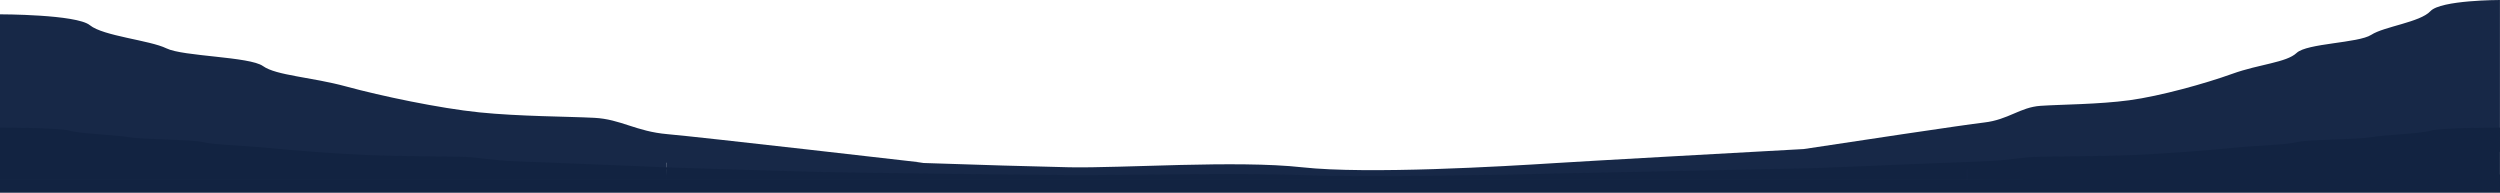 <svg xmlns="http://www.w3.org/2000/svg" width="1920" height="148.001" viewBox="0 0 1920 148.001">
  <defs>
    <style>
      .cls-1 {
        fill: #122341;
      }

      .cls-2 {
        fill: #172847;
      }
    </style>
  </defs>
  <g id="Group_11685" data-name="Group 11685" transform="translate(-0.041 -9703.999)">
    <rect id="Rectangle_1093" data-name="Rectangle 1093" class="cls-1" width="1920" height="14" transform="translate(0.041 9838)"/>
    <g id="Group_11514" data-name="Group 11514" transform="translate(14.041 1797)">
      <g id="Group_11506" data-name="Group 11506" transform="translate(-14 7906.999)">
        <path id="Path_9451" data-name="Path 9451" class="cls-2" d="M4092.959,1033.558V917s-45.455,0-53.36,8.555-35.573,11.763-45.454,18.179-49.407,6.416-57.312,13.9-28.656,8.554-49.407,16.04-55.336,17.109-79.051,20.317S3756,997.2,3740.192,998.27s-24.7,10.693-43.478,12.832c-15.061,1.716-103.864,15.127-138.417,20.367-57.082,3.148-164.418,9.1-191.623,10.825-37.549,2.383-143.281,8.735-193.676,3.177s-138.34.794-178.854,0c-23.331-.458-73.859-1.969-117.619-3.471h5.958s-172.578-19.872-196.866-21.963-35.793-11.505-56.247-12.551-57.527-1.046-88.206-4.183-75.423-12.551-102.269-19.872-53.69-8.367-63.917-15.688-61.362-7.321-74.145-13.6-48.577-9.413-58.8-17.78S2173,928,2173,928v127h511.857v-13h.157l-.157,13h998.737v-21.442Z" transform="translate(-2173 -916.999)"/>
        <rect id="Rectangle_1155" data-name="Rectangle 1155" class="cls-2" width="404.959" height="27.441" transform="translate(1505.959 110.56)"/>
      </g>
      <path id="Path_9452" data-name="Path 9452" class="cls-1" d="M4092.959,1047.059V1015s-45.455,0-53.36,2.353-35.573,3.235-45.454,5-49.407,1.765-57.312,3.824-28.656,2.352-49.407,4.411-55.336,4.706-79.051,5.589-52.372.882-68.182,1.176-24.7,2.941-43.479,3.529c-13.842.434-89.977,3.585-129.035,5.211-53.771,1.1-172.225,3.525-201,4.2-37.55.883-143.281,3.235-193.676,1.177s-138.34.294-178.853,0-163.043-1.765-189.723-2.353-119.256-3.57-119.256-3.57c-40.942-1.7-103.5-4.277-115.922-4.666-18.775-.588-27.668-3.235-43.479-3.529s-44.466-.294-68.182-1.176-58.3-3.53-79.051-5.589-41.5-2.353-49.407-4.411-47.431-2.059-57.312-3.824-37.55-2.647-45.454-5S2173,1015,2173,1015v40h511.857v-7.941h.26l-.26,7.941h998.737v-7.941h.274V1055l409.091,2.044Z" transform="translate(-2187 6990)"/>
    </g>
  </g>
</svg>
